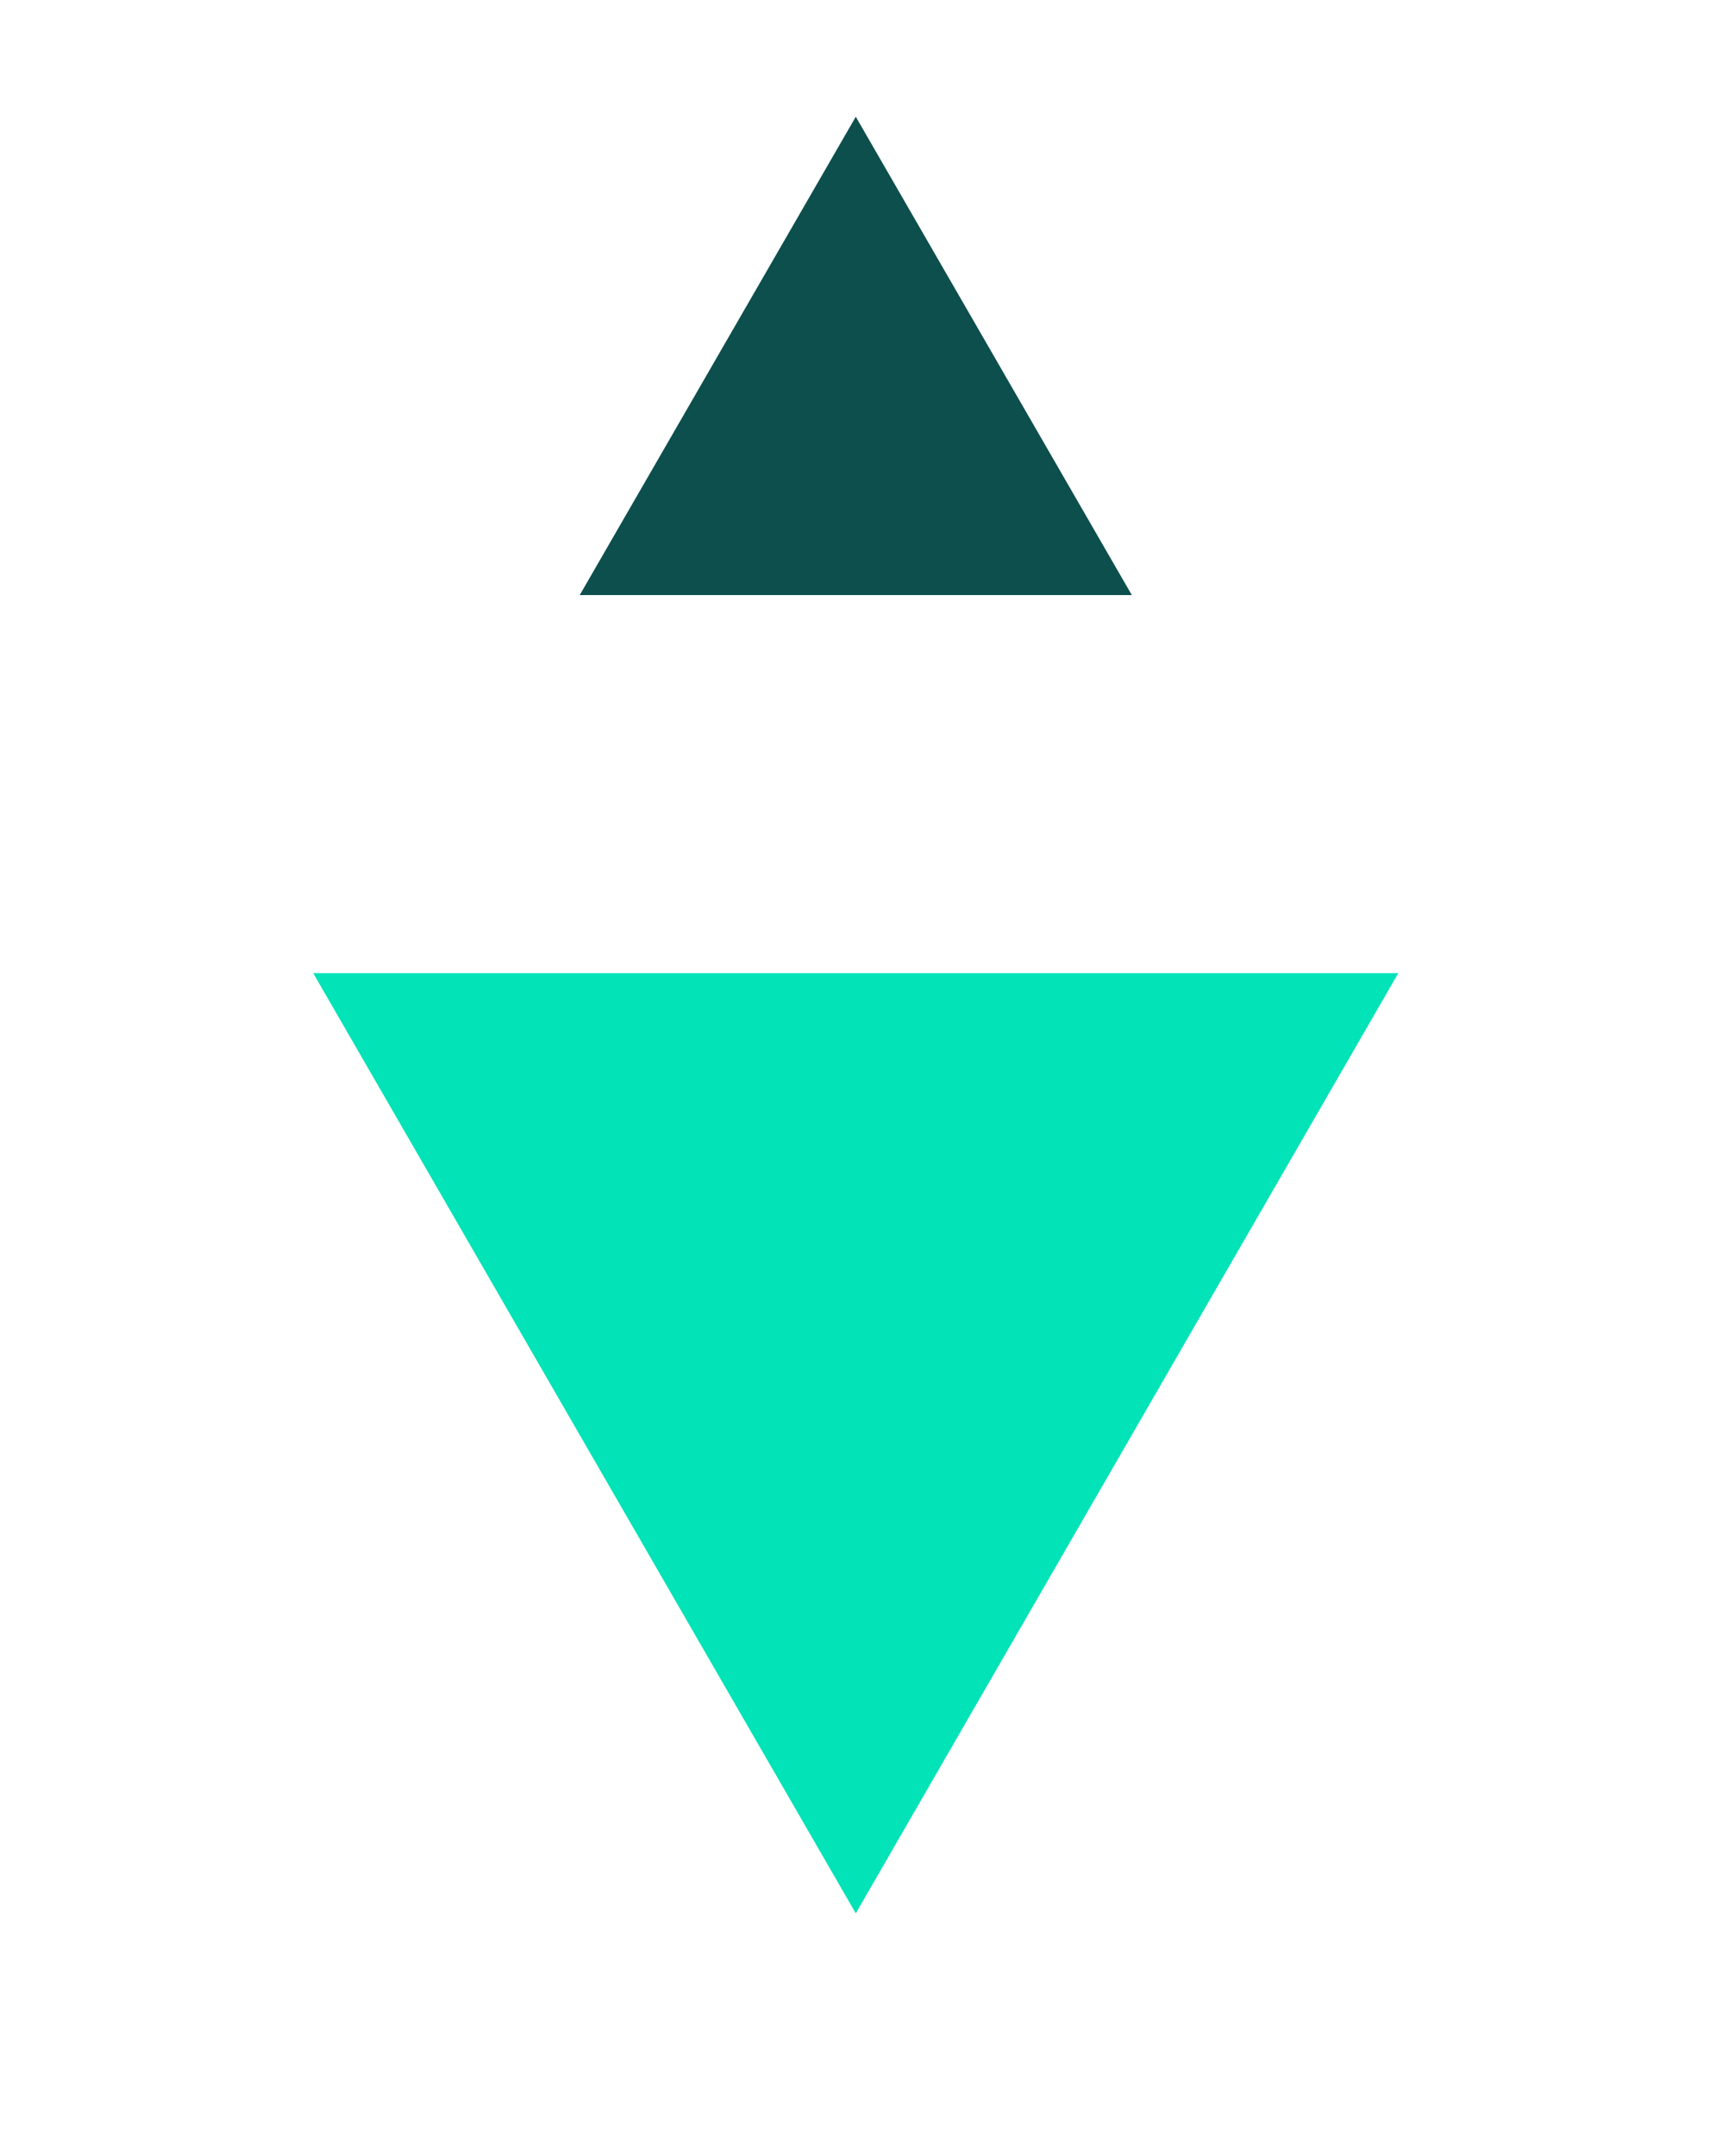 <svg width="62" height="77" viewBox="0 0 62 77" fill="none" xmlns="http://www.w3.org/2000/svg">
<path d="M11.193 34.757L49.968 34.757L30.581 68.337L11.193 34.757Z" fill="#02E3B7"/>
<path d="M40.445 21.253L20.717 21.253L30.581 4.169L40.445 21.253Z" fill="#0D4F4D"/>
</svg>
